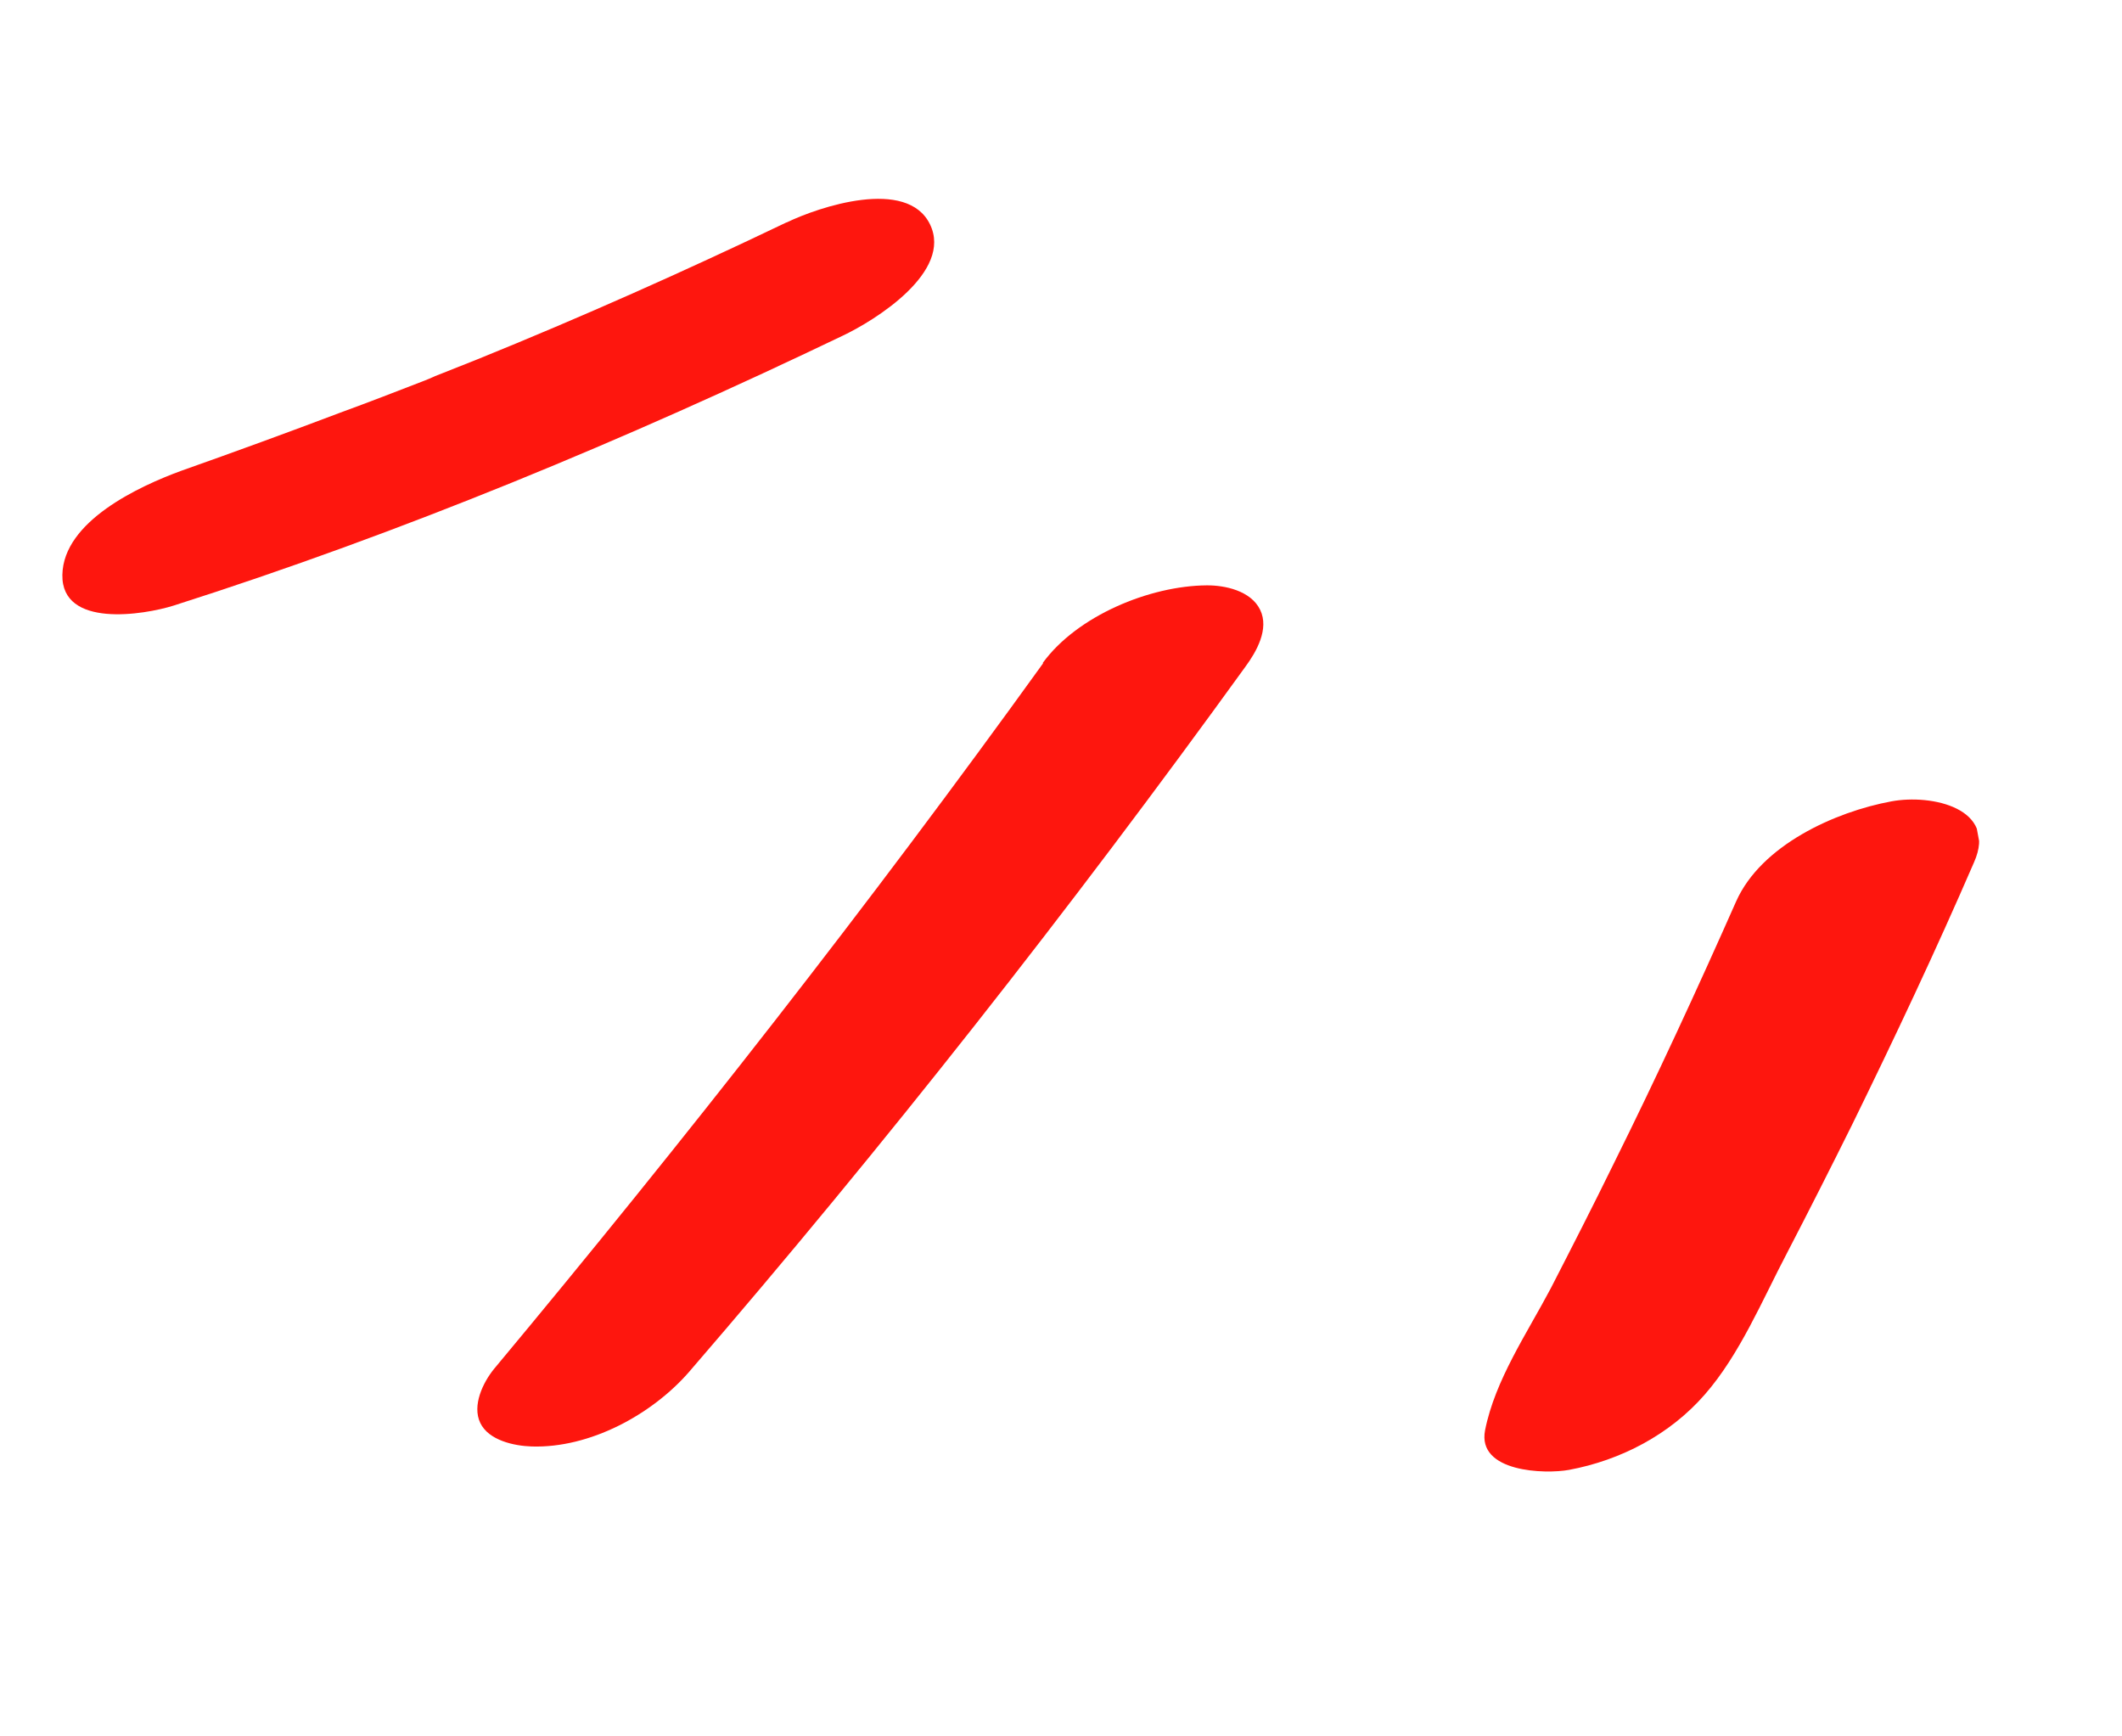 <?xml version="1.0" encoding="UTF-8"?> <svg xmlns="http://www.w3.org/2000/svg" width="33" height="27" viewBox="0 0 33 27" fill="none"><g clip-path="url(#clip0_8_22)"><path d="M27 14.015C26.394 15.383 25.766 16.744 25.096 18.093C24.777 18.745 24.447 19.39 24.116 20.034C23.746 20.735 23.25 21.459 23.095 22.239C22.967 22.895 24.032 22.924 24.4 22.856C25.203 22.707 25.969 22.308 26.513 21.683C27.057 21.059 27.402 20.224 27.787 19.491C28.133 18.824 28.47 18.159 28.805 17.484C29.465 16.137 30.104 14.783 30.699 13.408C31.073 12.568 30.041 12.344 29.413 12.461C28.533 12.624 27.389 13.143 27 14.015Z" fill="#FE160E"></path><path d="M16.22 10.316C13.516 14.068 10.653 17.722 7.683 21.286C7.512 21.496 7.338 21.854 7.469 22.126C7.599 22.398 7.995 22.483 8.267 22.492C9.173 22.521 10.136 21.997 10.713 21.336C13.759 17.807 16.64 14.14 19.37 10.364C19.538 10.135 19.742 9.781 19.597 9.482C19.451 9.183 19.046 9.1 18.766 9.102C17.877 9.109 16.753 9.575 16.218 10.306L16.22 10.316Z" fill="#FE160E"></path><path d="M12.227 3.46C10.647 4.217 9.048 4.929 7.43 5.585C7.243 5.659 7.057 5.733 6.871 5.807C6.442 5.976 7.01 5.752 6.611 5.915C6.172 6.085 5.734 6.255 5.293 6.416C4.471 6.727 3.646 7.028 2.82 7.32C2.164 7.56 0.985 8.105 0.97 8.938C0.954 9.771 2.236 9.562 2.699 9.417C6.26 8.282 9.733 6.837 13.095 5.225C13.619 4.979 14.819 4.223 14.463 3.489C14.107 2.755 12.732 3.218 12.236 3.458L12.227 3.46Z" fill="#FE160E"></path></g><defs><clipPath id="clip0_8_22"><rect width="28.571" height="21.429" fill="white" transform="translate(32.32 21.386) rotate(169.485)"></rect></clipPath></defs></svg> 